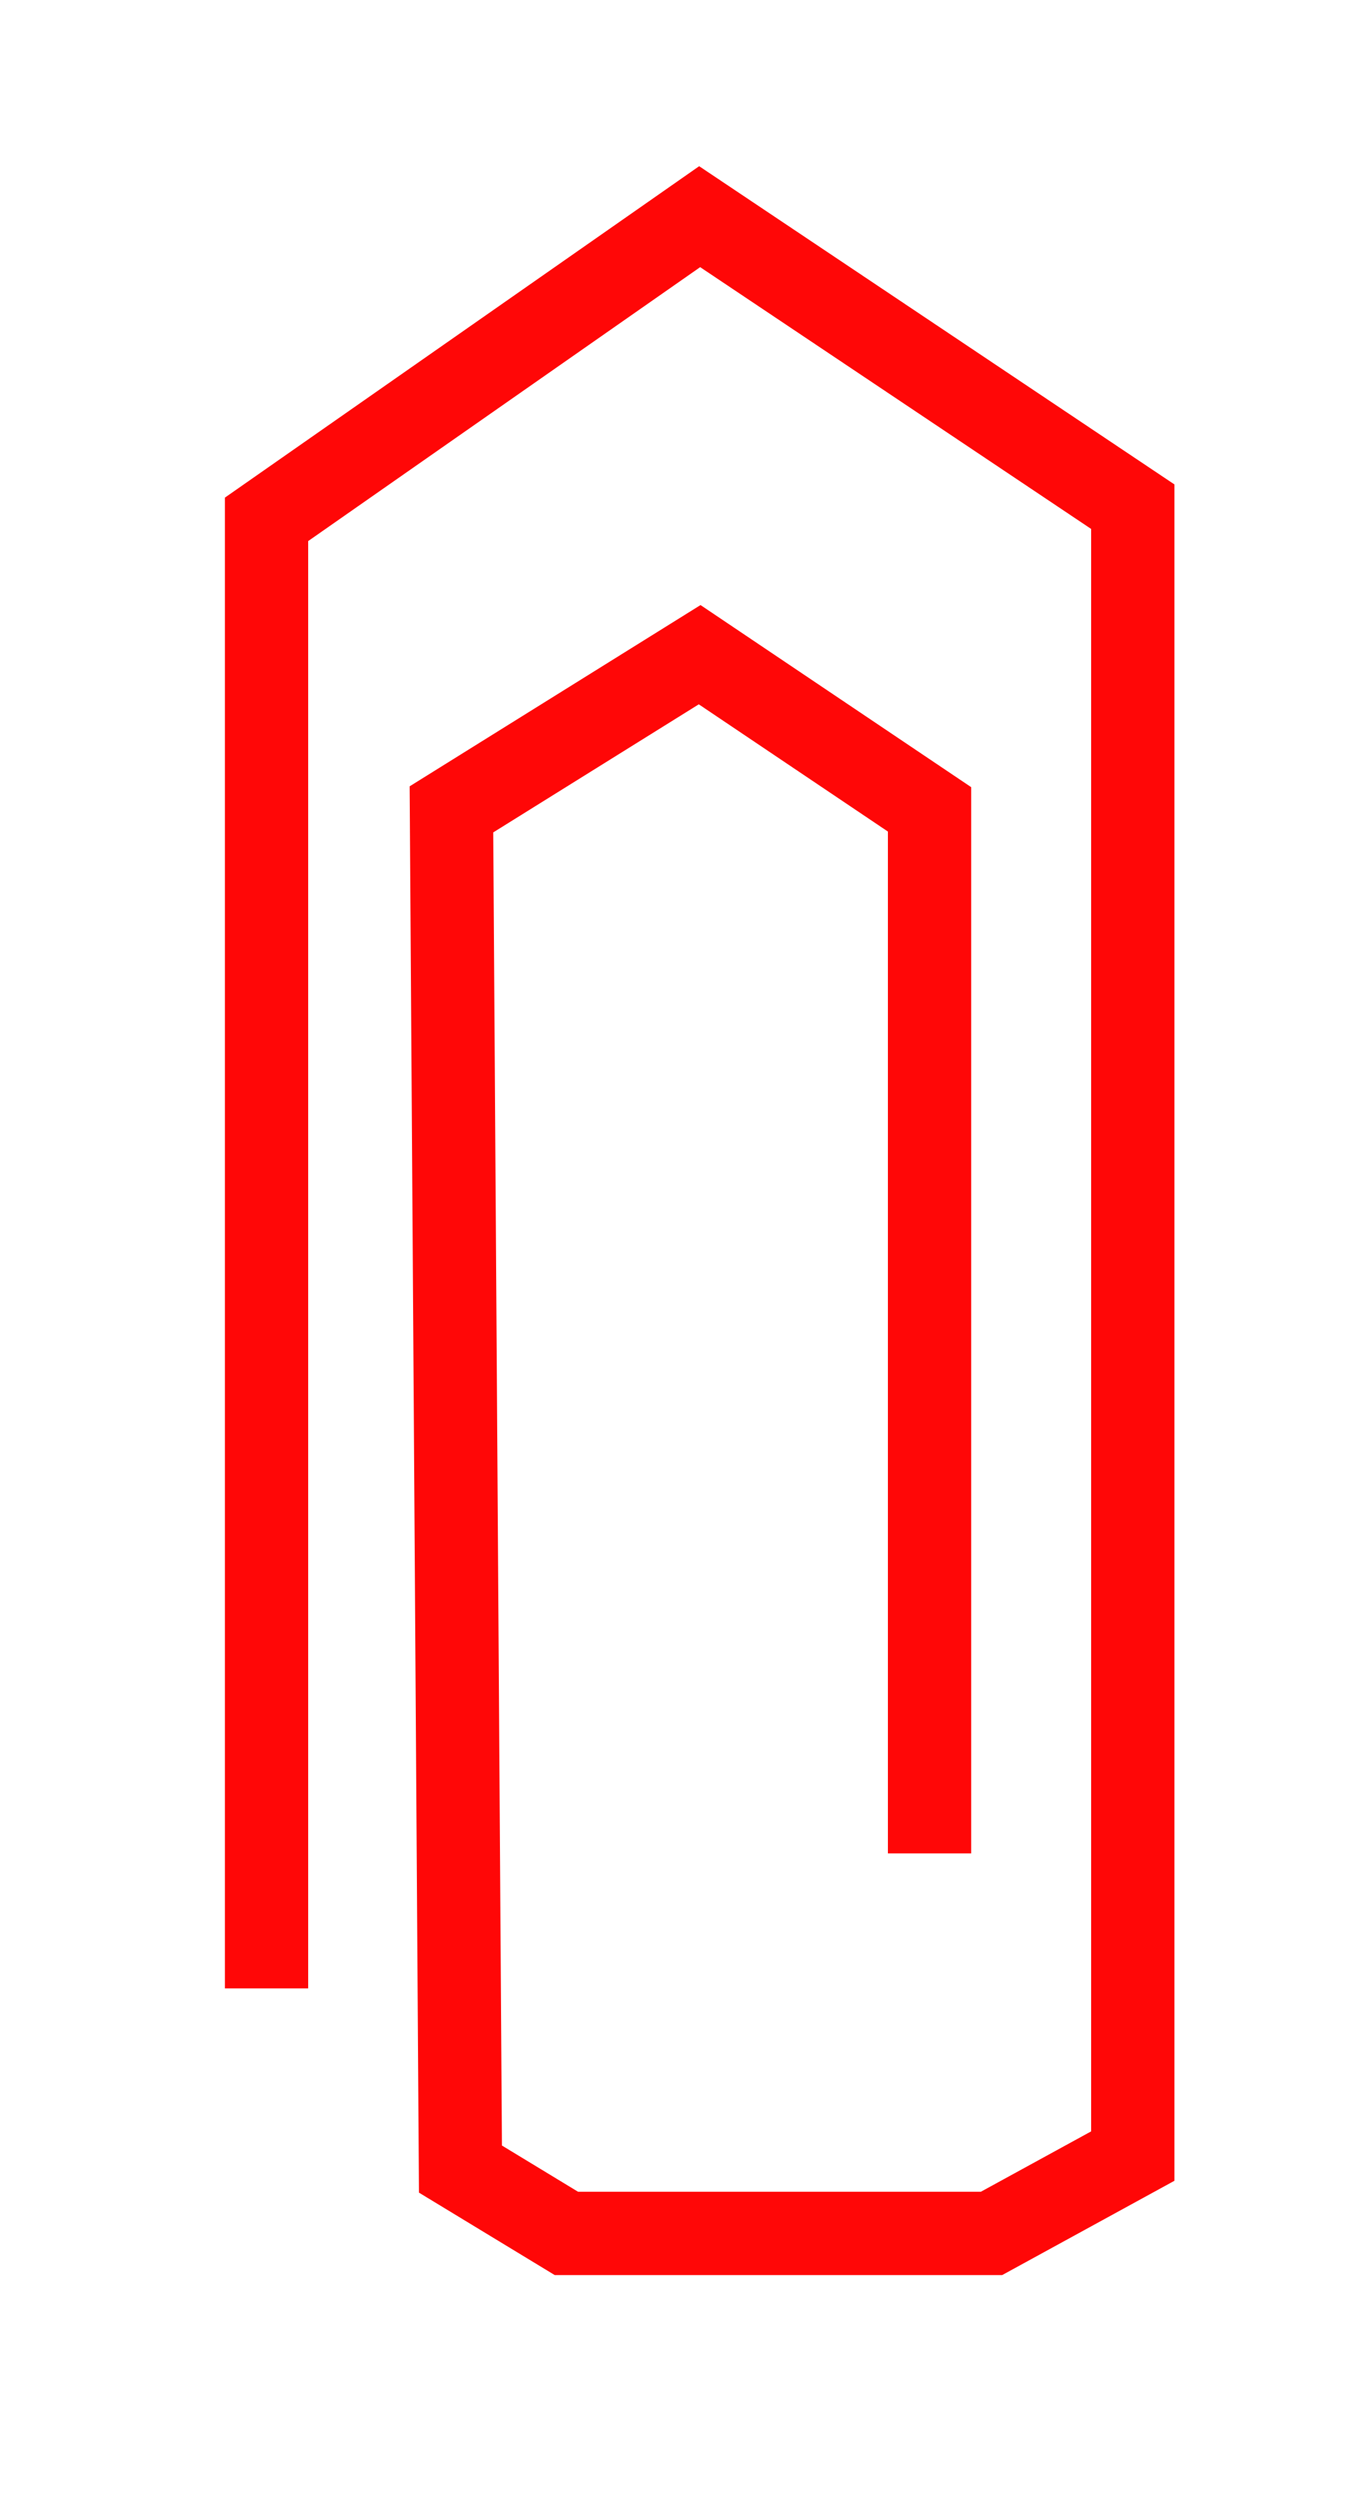 <svg xmlns="http://www.w3.org/2000/svg" viewBox="0 0 41 75"><defs><style>.cls-1{fill:none;stroke:#ff0707;stroke-miterlimit:10;stroke-width:2.5px;}</style></defs><title>Plan de travail 5</title><g id="Calque_1" data-name="Calque 1"><path class="cls-1" d="M8,59.65V15.58L21,6.5l13,8.7V64.68L29.76,67H17l-3.18-1.93-.27-40.79L21,19.64l6.9,4.64V55.6"/></g></svg>